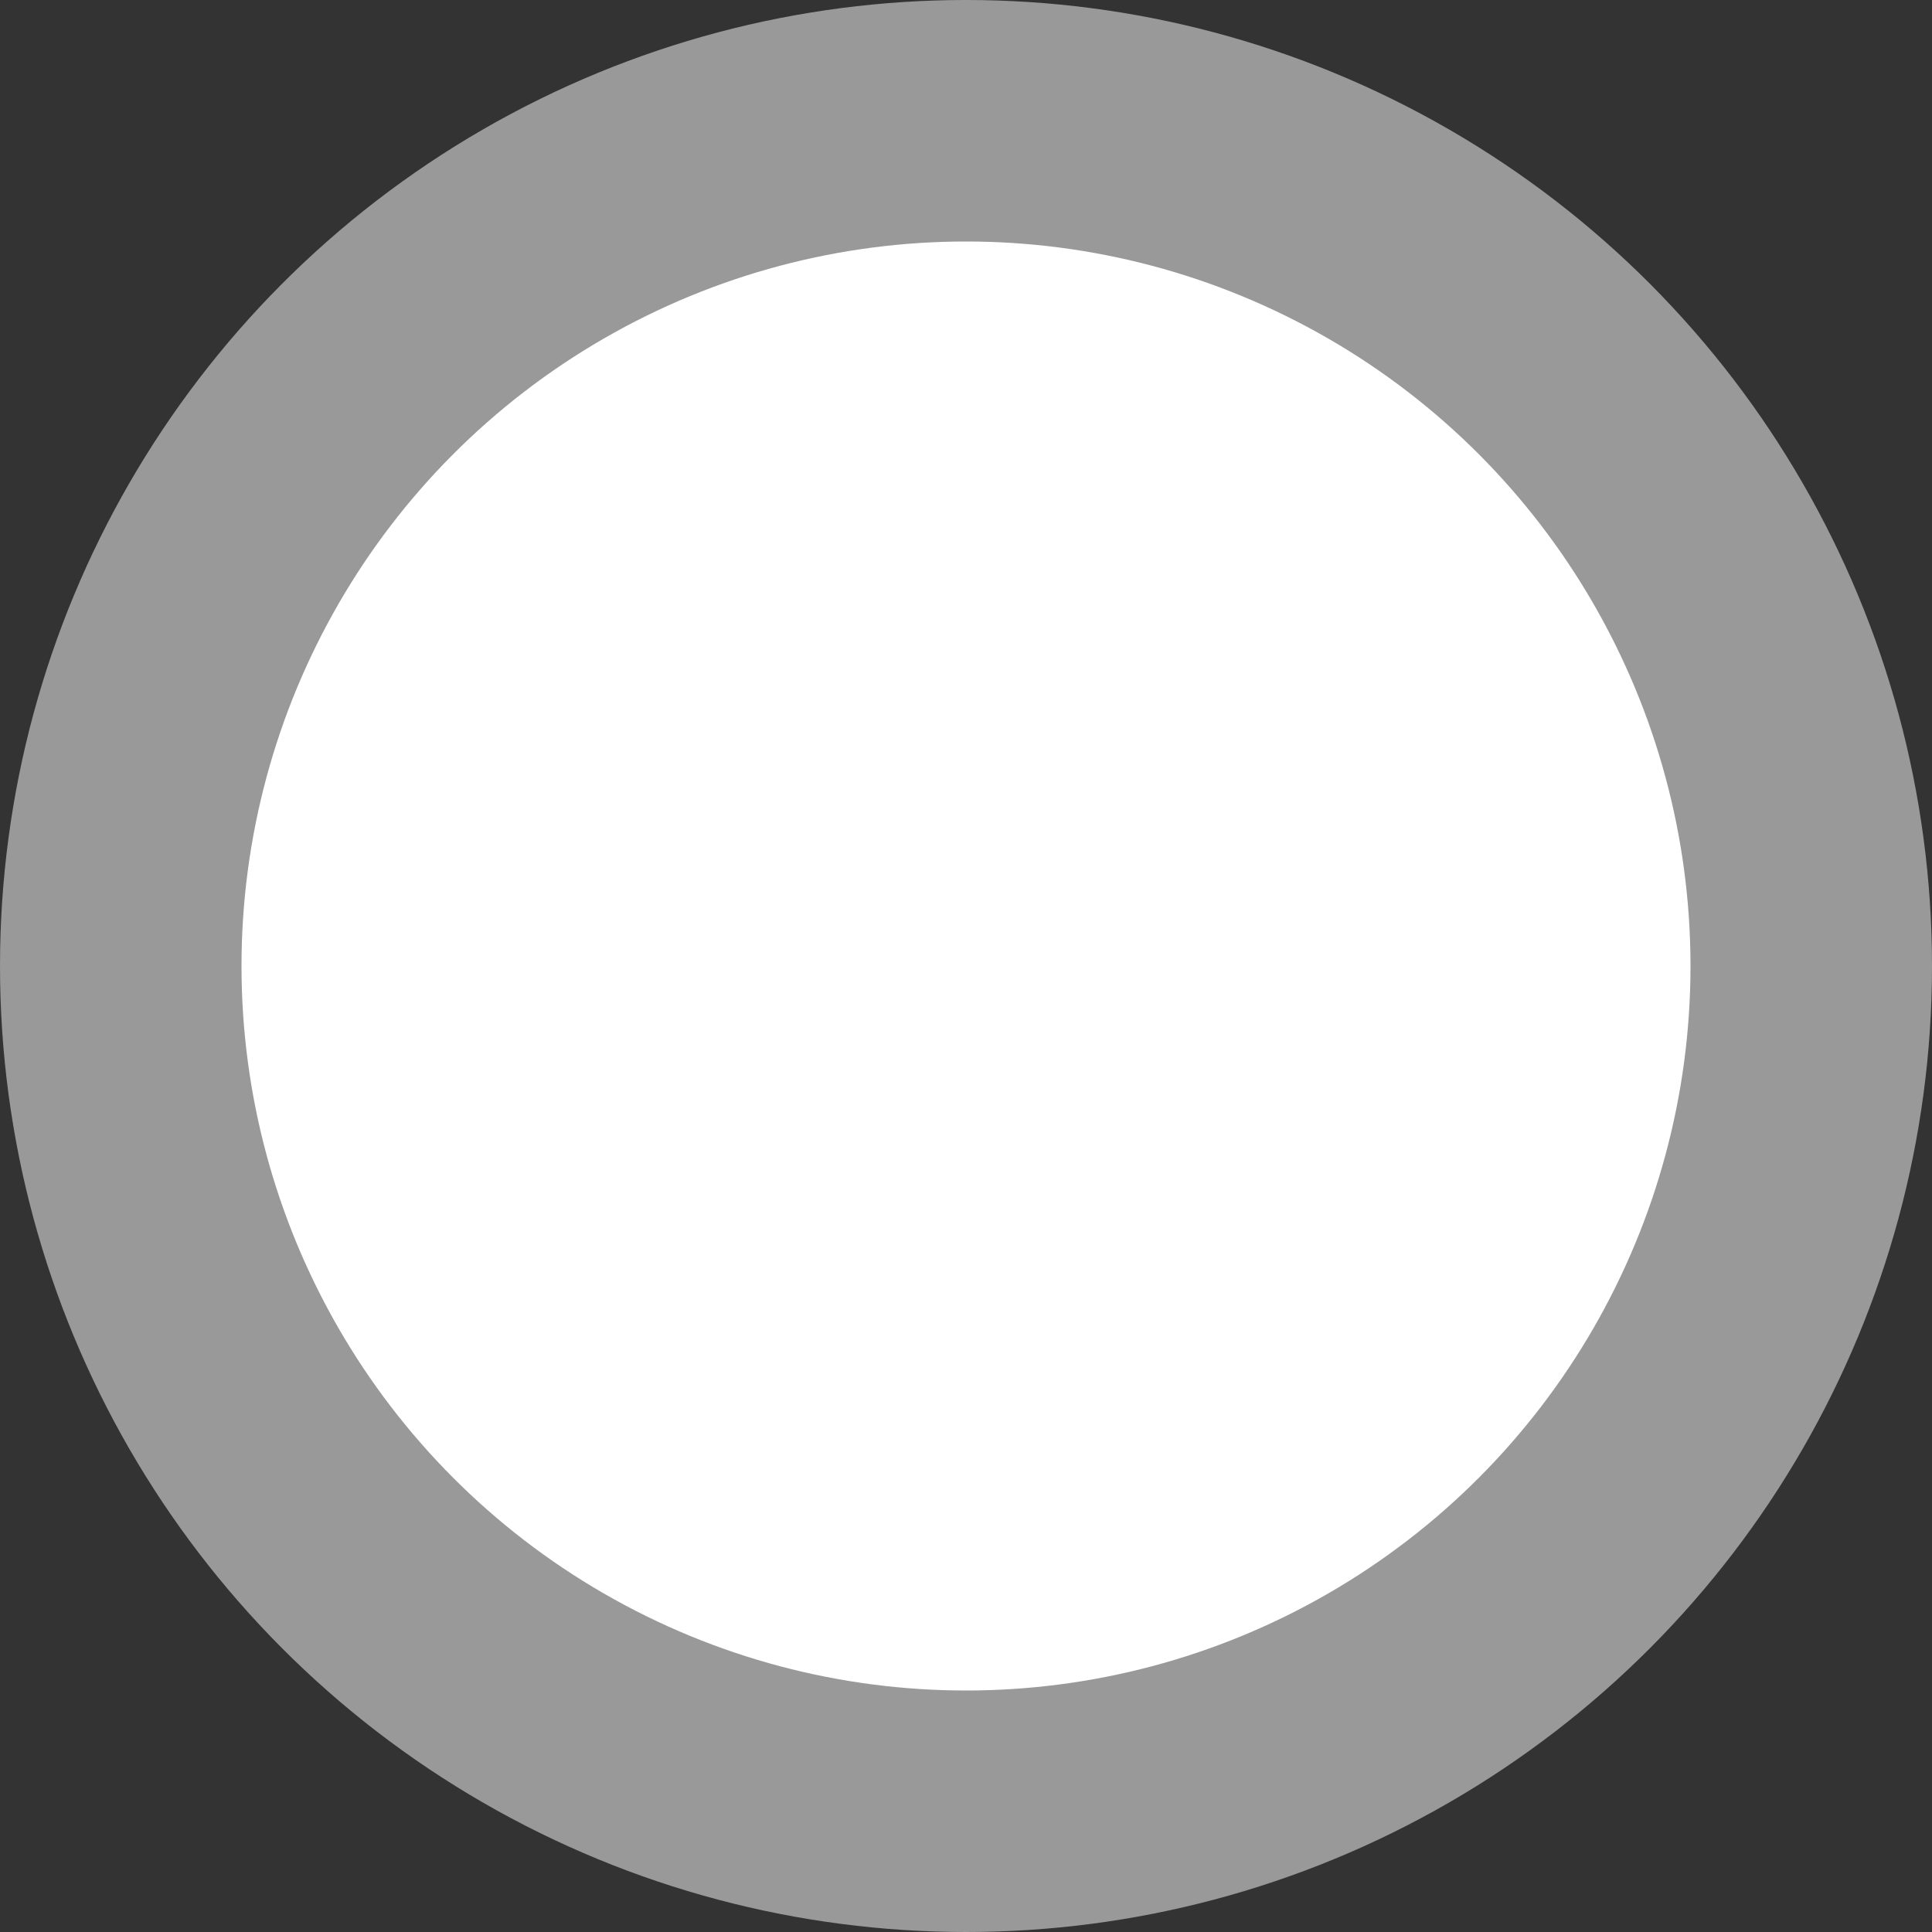 <?xml version="1.0" encoding="utf-8"?>
<!-- Generator: Adobe Illustrator 22.0.1, SVG Export Plug-In . SVG Version: 6.00 Build 0)  -->
<svg xmlns="http://www.w3.org/2000/svg" xmlns:xlink="http://www.w3.org/1999/xlink" version="1.1" id="Layer_1" x="0px" y="0px" viewBox="0 0 200 200" style="enable-background:new 0 0 200 200;" xml:space="preserve" width="200" height="200">
<rect x="0" y="0" width="200" height="200" fill="#333333" stroke="none"/>
<style type="text/css">
	.st0{opacity:0.5;fill:#FFFFFF;enable-background:new    ;}
	.st1{clip-path:url(#SVGID_2_);fill:#FFFFFF;}
</style>
<g>
	<g>
		<circle class="st0" cx="100" cy="100" r="100"/>
	</g>
	<g>
		<defs>
			<circle id="SVGID_1_" cx="100" cy="100" r="75"/>
		</defs>
		<clipPath id="SVGID_2_">
			<use xlink:href="#SVGID_1_" style="overflow:visible;"/>
		</clipPath>
		<circle class="st1" cx="100" cy="100" r="75"/>
	</g>
</g>
</svg>
